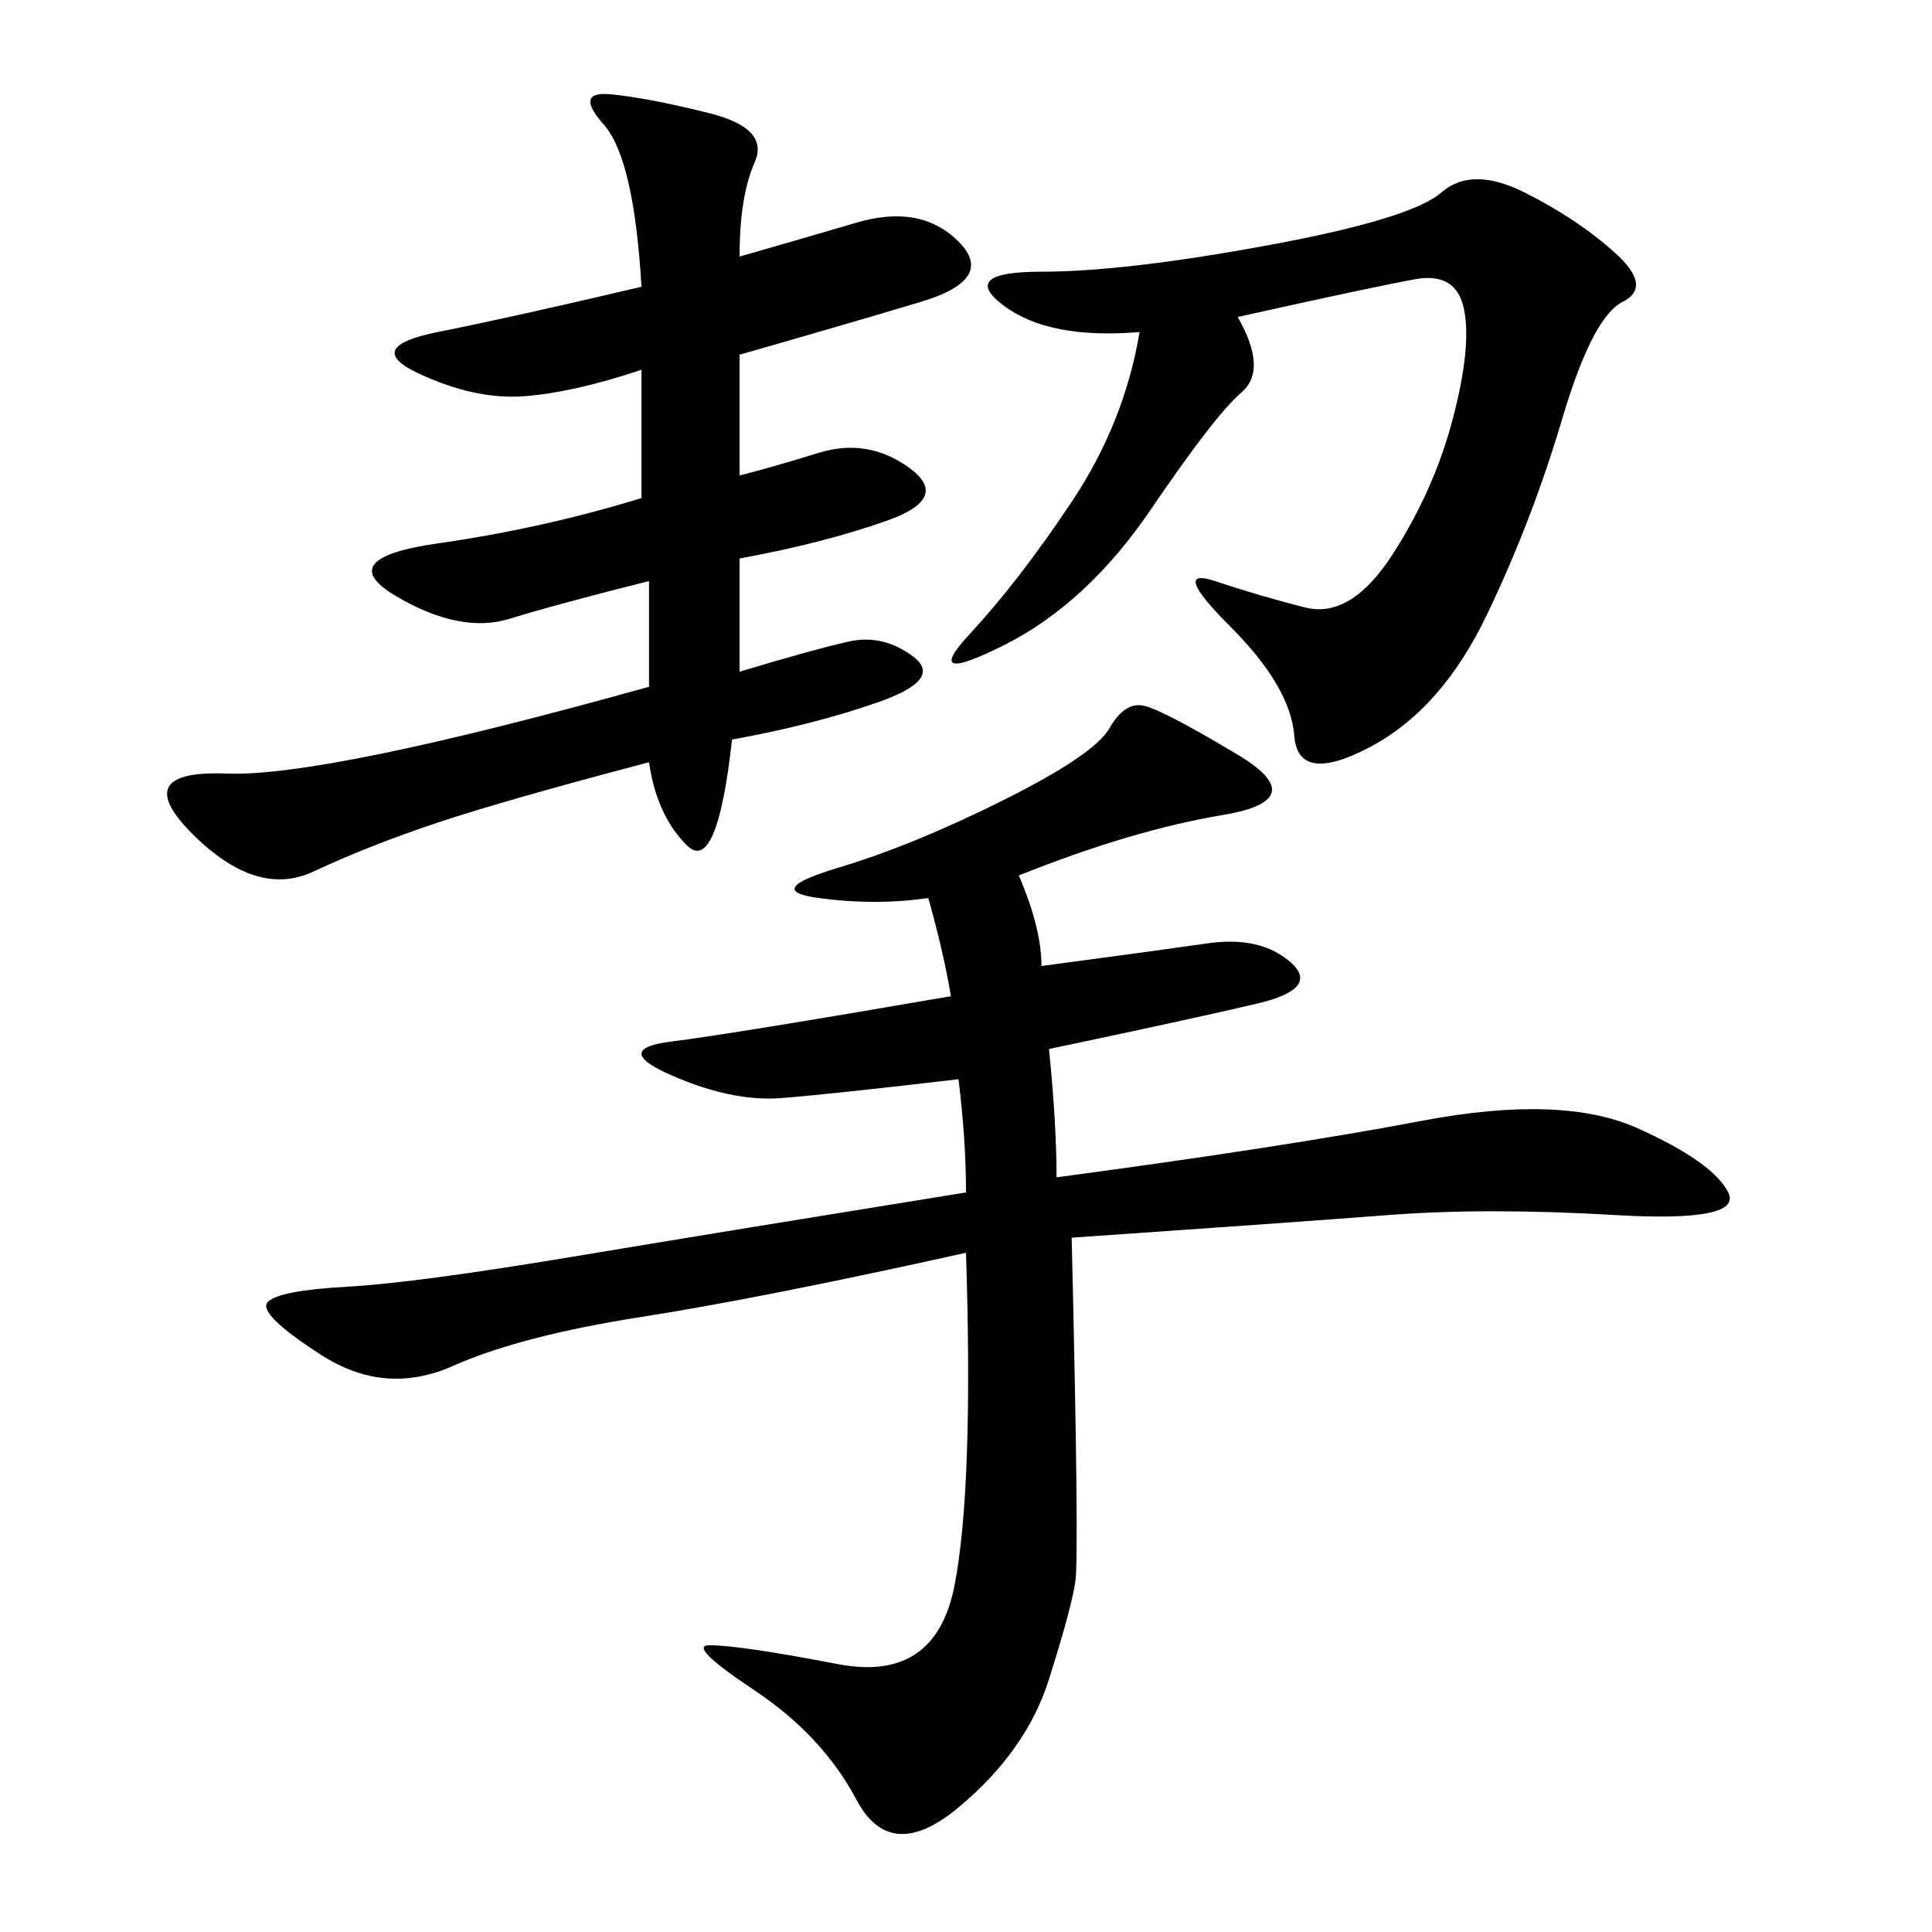 <svg xmlns="http://www.w3.org/2000/svg" xmlns:xlink="http://www.w3.org/1999/xlink" width="300" height="300"><path d="M158.20 135.94Q161.72 144.14 161.72 150L161.72 150Q179.30 147.66 187.50 146.48Q195.70 145.31 200.39 149.41Q205.08 153.52 195.12 155.86Q185.16 158.20 162.89 162.89L162.89 162.89Q164.06 174.61 164.06 182.81L164.06 182.81Q199.22 178.13 220.90 174.02Q242.58 169.92 254.30 175.20Q266.02 180.47 268.36 185.16Q270.70 189.84 250.78 188.67Q230.86 187.50 215.63 188.67Q200.39 189.84 166.41 192.19L166.41 192.19Q167.58 241.41 166.99 245.51Q166.41 249.61 162.89 260.74Q159.38 271.88 148.83 280.66Q138.28 289.45 133.01 279.49Q127.73 269.53 117.19 262.50Q106.64 255.47 110.16 255.47L110.16 255.47Q114.84 255.47 130.08 258.40Q145.31 261.33 148.24 246.09Q151.17 230.86 150 194.53L150 194.53Q118.36 201.56 99.61 204.49Q80.86 207.42 70.31 212.11Q59.77 216.80 49.80 210.35Q39.84 203.91 41.60 202.15Q43.36 200.39 53.91 199.80Q64.45 199.22 89.06 195.12Q113.67 191.02 150 185.16L150 185.16Q150 176.95 148.83 167.58L148.83 167.58Q128.91 169.92 121.29 170.51Q113.67 171.09 104.30 166.99Q94.92 162.89 104.30 161.72Q113.67 160.55 147.66 154.69L147.66 154.69Q146.48 147.66 144.14 139.45L144.14 139.45Q135.94 140.63 127.15 139.45Q118.36 138.28 130.08 134.77Q141.80 131.25 155.86 124.22Q169.92 117.19 172.27 113.09Q174.61 108.98 177.54 109.57Q180.47 110.16 192.19 117.19Q203.91 124.22 189.84 126.56Q175.78 128.91 158.20 135.94L158.20 135.94ZM114.84 39.84Q123.05 37.50 133.01 34.57Q142.97 31.64 148.83 37.50Q154.69 43.36 142.97 46.88Q131.25 50.39 114.84 55.08L114.84 55.08L114.84 73.83Q119.53 72.66 127.15 70.31Q134.77 67.97 141.21 72.66Q147.66 77.34 137.70 80.86Q127.73 84.38 114.84 86.72L114.84 86.72L114.84 104.30Q126.56 100.78 131.84 99.61Q137.11 98.44 141.80 101.95Q146.48 105.47 136.52 108.98Q126.56 112.50 113.67 114.84L113.67 114.84Q111.33 135.94 106.64 131.25Q101.95 126.56 100.78 118.36L100.78 118.36Q78.52 124.22 67.97 127.73Q57.42 131.25 48.63 135.35Q39.84 139.45 29.88 129.49Q19.92 119.53 35.16 120.12Q50.39 120.70 100.78 106.64L100.78 106.64L100.78 90.23Q86.72 93.75 79.10 96.09Q71.48 98.44 61.52 92.58Q51.56 86.72 67.97 84.38Q84.38 82.03 99.61 77.34L99.61 77.34L99.61 57.42Q89.06 60.94 81.45 61.52Q73.83 62.11 65.04 58.01Q56.25 53.91 67.97 51.56Q79.69 49.22 99.61 44.53L99.61 44.53Q98.44 24.61 93.75 19.34Q89.06 14.06 94.92 14.65Q100.78 15.23 110.16 17.58Q119.53 19.92 117.19 25.20Q114.84 30.47 114.84 39.84L114.84 39.84ZM192.19 49.22Q196.88 57.42 192.77 60.94Q188.67 64.45 178.71 79.10Q168.75 93.75 155.86 100.20Q142.97 106.64 150.59 98.44Q158.20 90.23 166.41 77.93Q174.61 65.63 176.95 51.56L176.95 51.56Q162.89 52.73 155.86 47.46Q148.83 42.19 161.72 42.19L161.72 42.19Q174.61 42.19 196.88 38.09Q219.14 33.98 223.83 29.88Q228.52 25.78 236.72 29.88Q244.92 33.98 250.78 39.26Q256.64 44.53 251.95 46.88Q247.27 49.22 242.58 65.04Q237.89 80.86 230.86 95.51Q223.83 110.16 212.70 116.02Q201.56 121.88 200.98 114.26Q200.39 106.64 191.02 97.27Q181.64 87.89 188.67 90.23Q195.70 92.58 202.73 94.34Q209.77 96.09 216.21 86.13Q222.66 76.17 225.59 65.04Q228.52 53.91 227.34 48.05Q226.17 42.19 219.73 43.36Q213.28 44.53 192.19 49.22L192.19 49.22Z"/></svg>